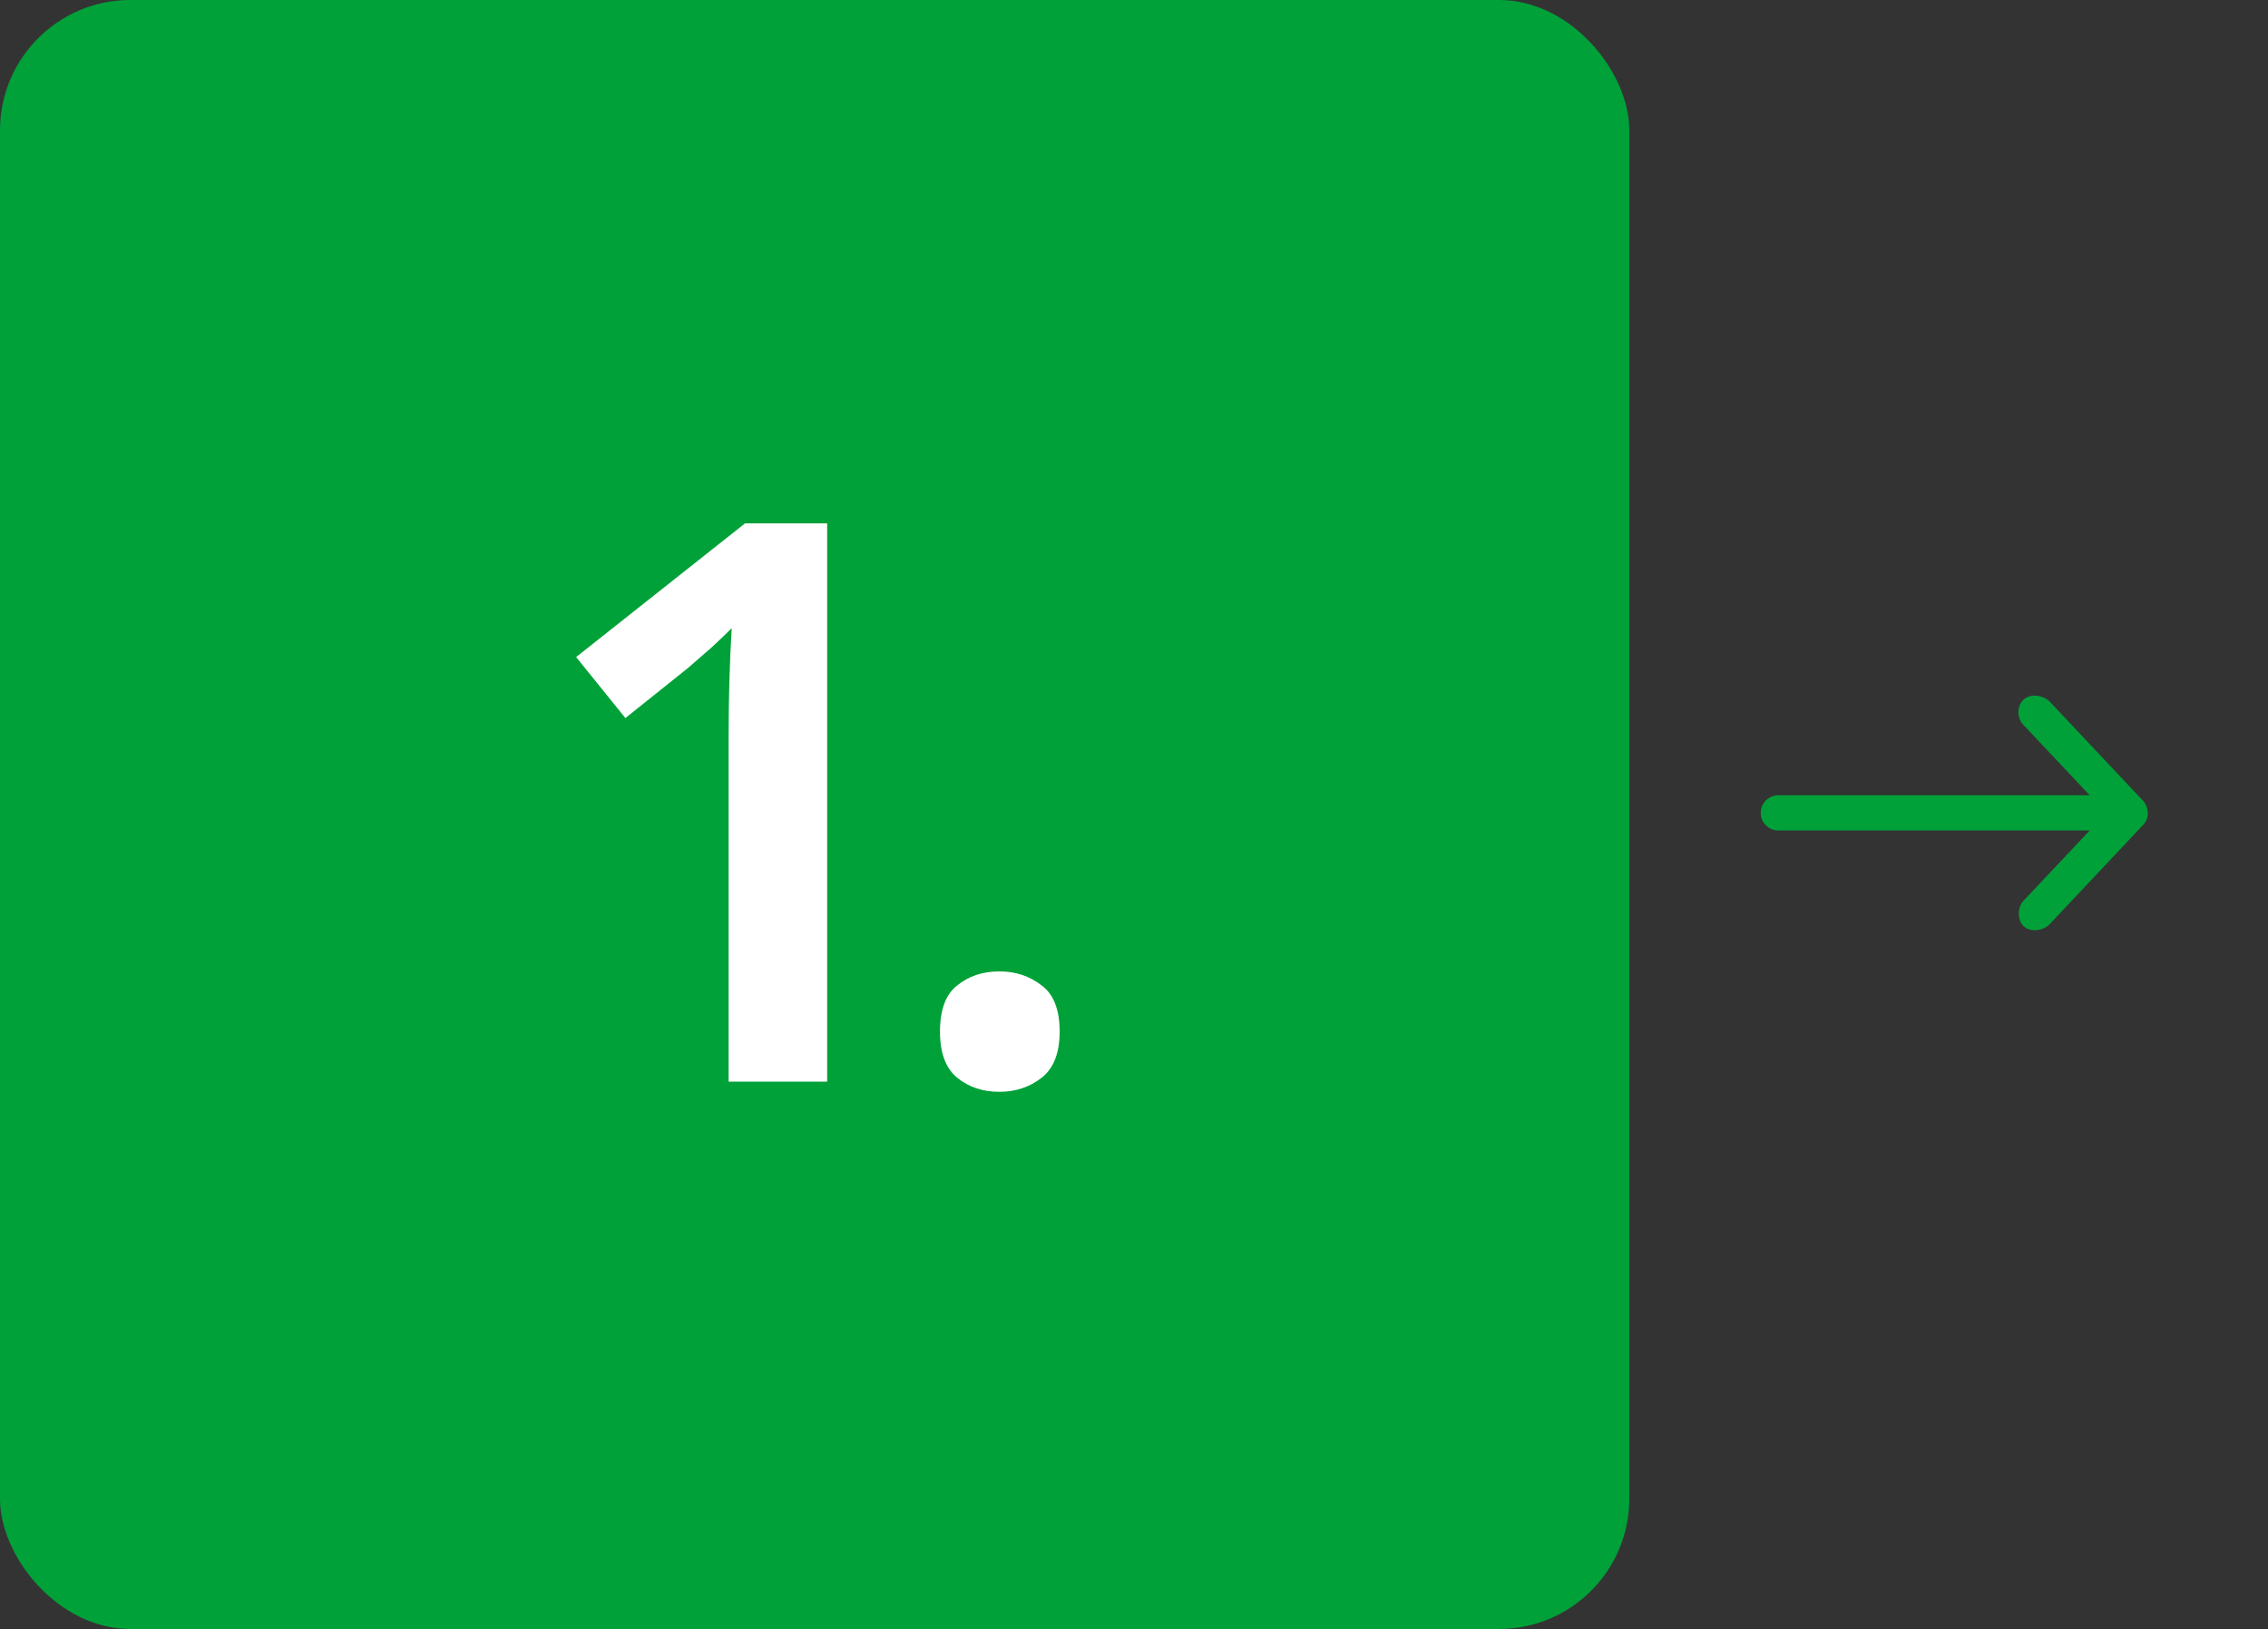 <svg xmlns="http://www.w3.org/2000/svg" width="174" height="125" viewBox="0 0 174 125" fill="none"><rect x="0" y="0" width="174" height="125" fill="#333333" stroke="none"/><rect width="125" height="125" rx="10" fill="#00A138"></rect><path d="M63.46 83H55.9V56.3C55.9 55.02 55.92 53.66 55.96 52.22C56 50.78 56.06 49.44 56.14 48.2C55.74 48.6 55.24 49.08 54.64 49.64C54.04 50.16 53.42 50.7 52.78 51.26L47.98 55.1L44.2 50.42L57.16 40.16H63.46V83ZM72.116 79.16C72.116 77.48 72.556 76.3 73.436 75.62C74.316 74.9 75.396 74.54 76.676 74.54C77.916 74.54 78.996 74.9 79.916 75.62C80.836 76.3 81.296 77.48 81.296 79.16C81.296 80.8 80.836 81.98 79.916 82.7C78.996 83.42 77.916 83.78 76.676 83.78C75.396 83.78 74.316 83.42 73.436 82.7C72.556 81.98 72.116 80.8 72.116 79.16Z" fill="white"></path><path d="M164.781 62.376C164.768 62.054 164.636 61.682 164.415 61.448L157.215 53.797C156.728 53.359 155.792 53.178 155.247 53.685C154.71 54.184 154.726 55.153 155.261 55.654L160.323 61.026L136.431 61.026C135.685 61.026 135.081 61.63 135.081 62.376C135.081 63.121 135.685 63.726 136.431 63.726L160.323 63.726L155.261 69.098C154.8 69.56 154.715 70.562 155.247 71.067C155.778 71.572 156.748 71.411 157.215 70.954L164.415 63.304C164.662 63.042 164.782 62.735 164.781 62.376V62.376Z" fill="#00A138"></path></svg>